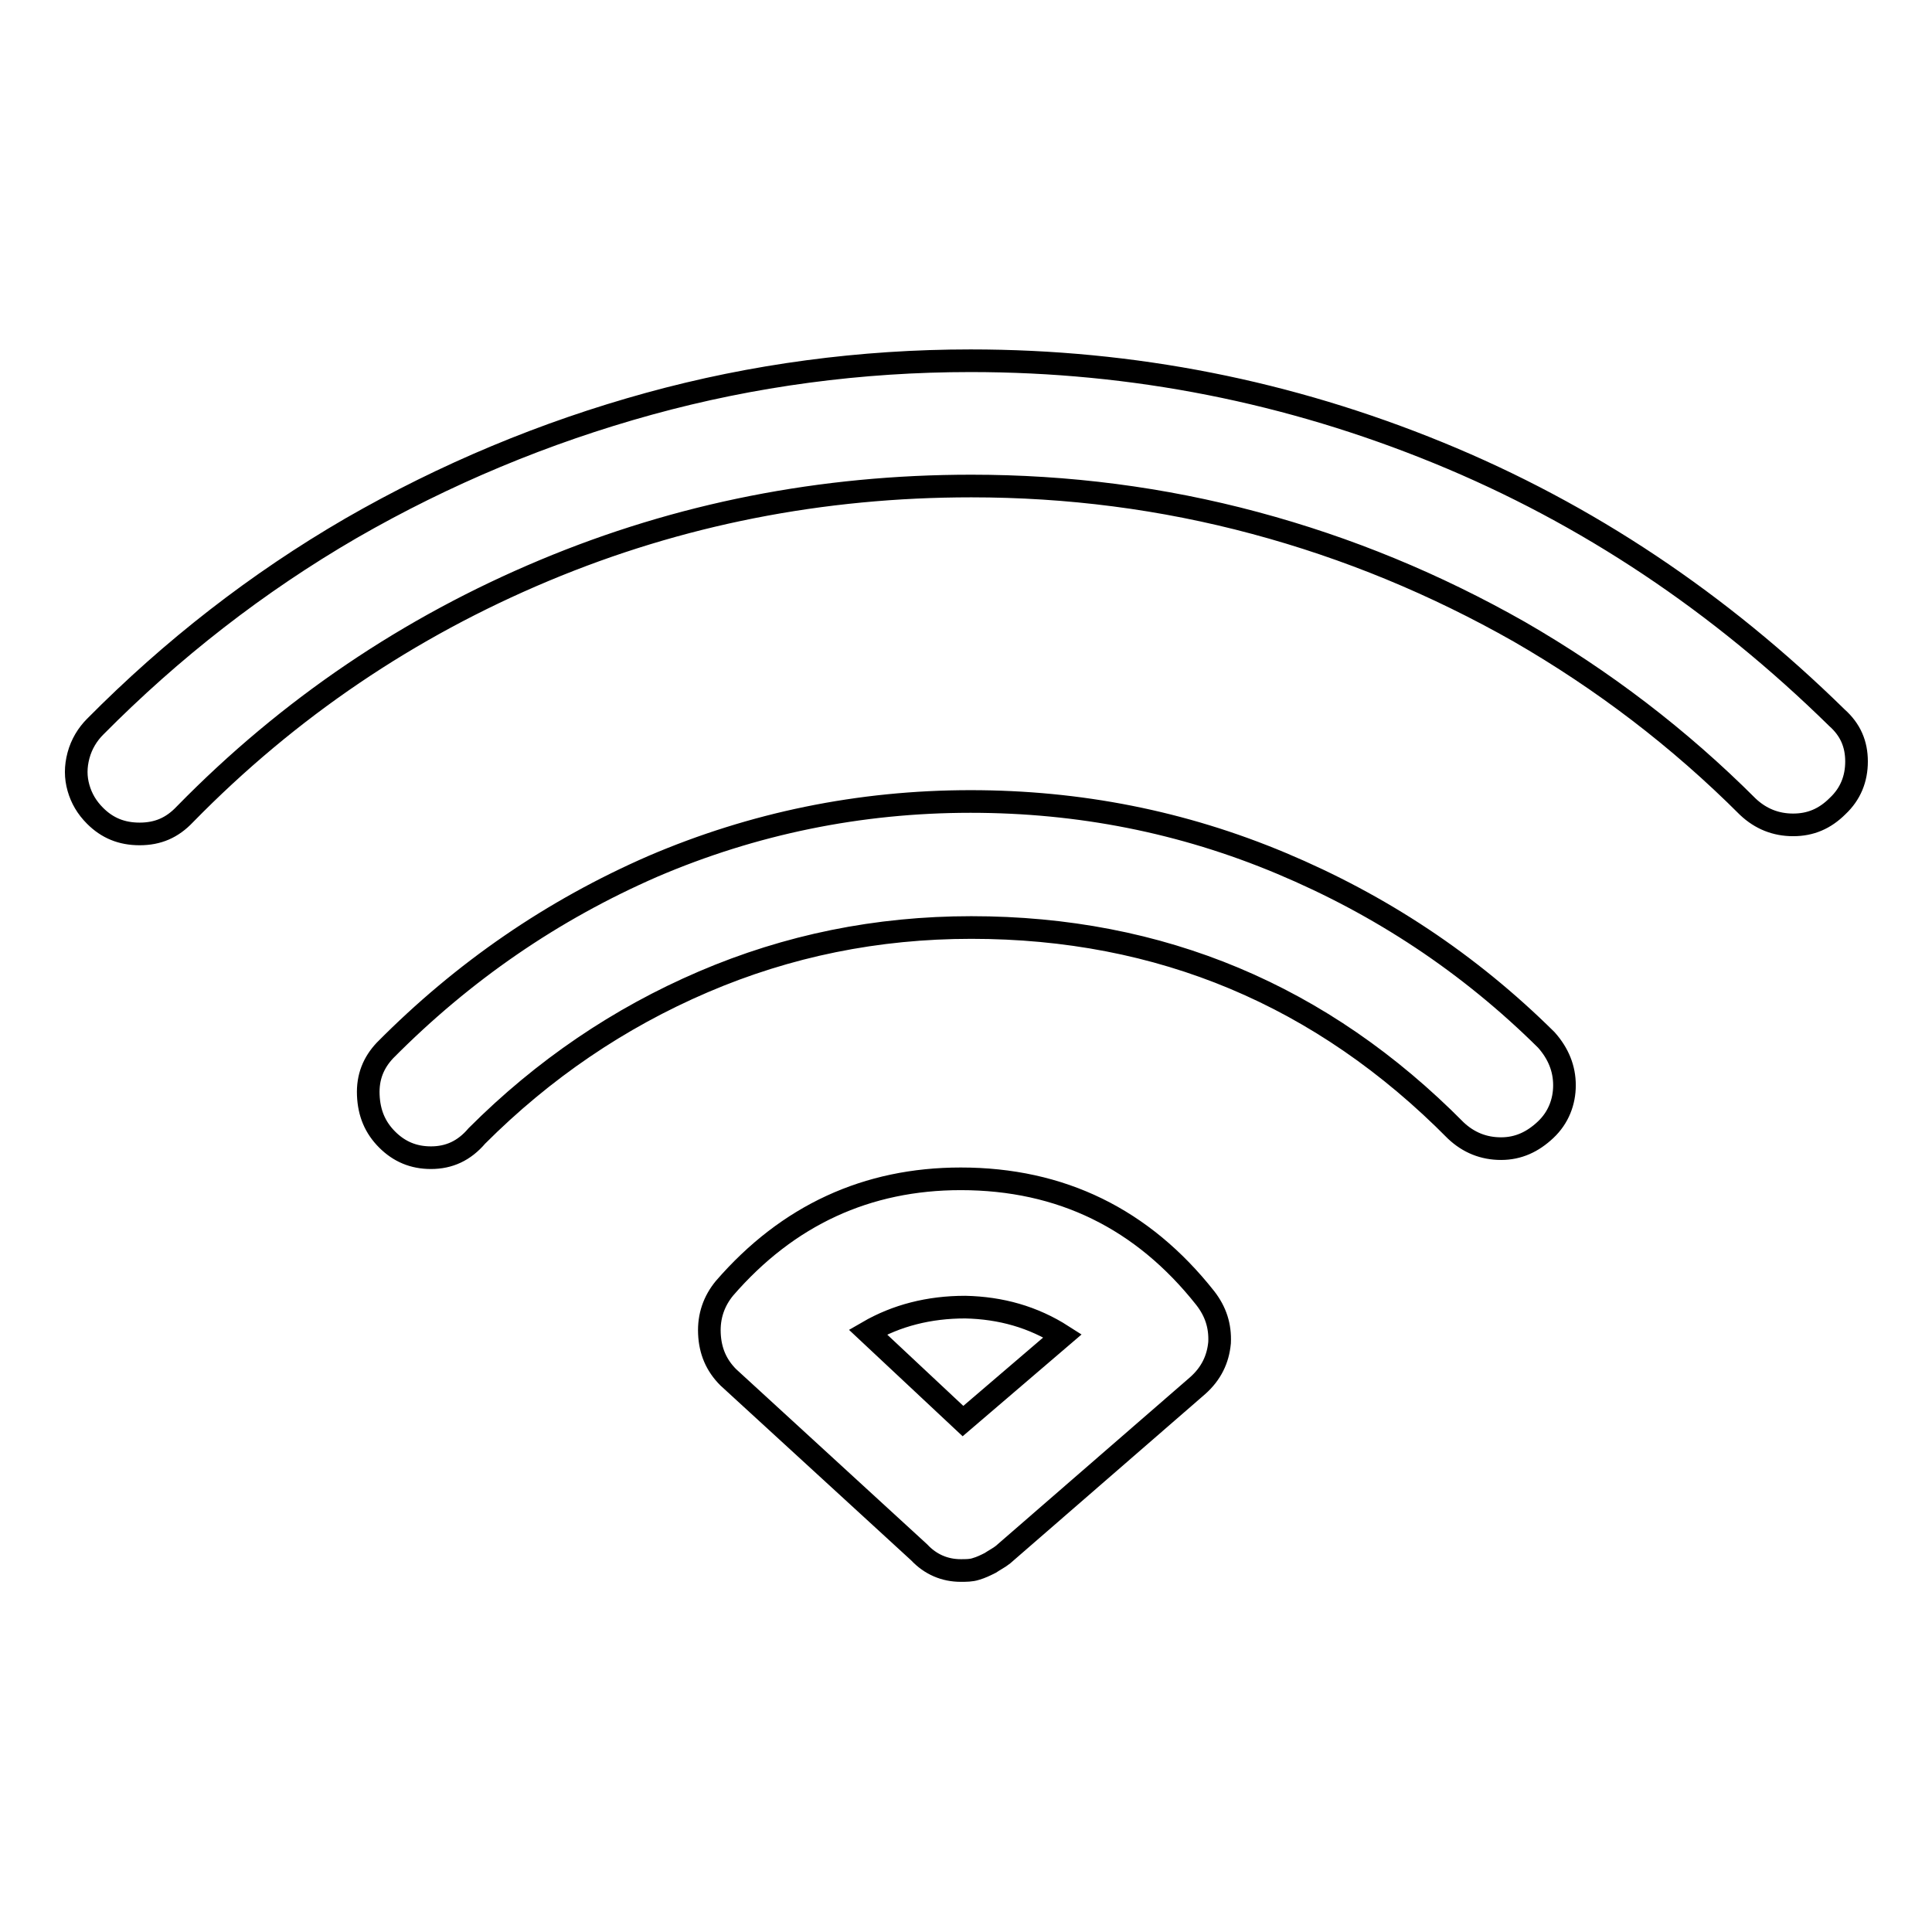 <?xml version="1.0" encoding="utf-8"?>
<!-- Svg Vector Icons : http://www.onlinewebfonts.com/icon -->
<!DOCTYPE svg PUBLIC "-//W3C//DTD SVG 1.1//EN" "http://www.w3.org/Graphics/SVG/1.1/DTD/svg11.dtd">
<svg version="1.1" xmlns="http://www.w3.org/2000/svg" xmlns:xlink="http://www.w3.org/1999/xlink" x="0px" y="0px" viewBox="0 0 256 256" enable-background="new 0 0 256 256" xml:space="preserve">
<g><g><path stroke-width="3" fill-opacity="0" stroke="#000000"  d="M57.1,153.4c-2.3,0-4.2-0.8-5.8-2.4c-1.6-1.6-2.4-3.5-2.5-5.9c-0.1-2.4,0.7-4.3,2.2-5.9c10.4-10.5,22.2-18.6,35.5-24.4c13.3-5.7,27.4-8.6,42.1-8.6c14.4,0,28.1,2.7,41.2,8.2s24.8,13.2,35.1,23.4c1.6,1.8,2.4,3.8,2.4,6s-0.8,4.3-2.5,5.9s-3.6,2.5-5.9,2.5c-2.3,0-4.3-0.8-6-2.4c-17.7-17.9-39.1-26.9-64.2-26.9c-12.5,0-24.3,2.4-35.5,7.2c-11.2,4.8-21.2,11.6-30,20.4C61.5,152.5,59.5,153.4,57.1,153.4L57.1,153.4z M18.5,110.5c-2.4,0-4.3-0.8-5.9-2.4c-1.1-1.1-1.8-2.3-2.2-3.7c-0.4-1.4-0.4-2.8,0-4.3c0.4-1.5,1.2-2.8,2.2-3.8C22.8,86,34.1,77.2,46.5,70C59,62.8,72.2,57.3,86,53.5c13.8-3.8,28.1-5.7,42.6-5.7c21.6,0,42.2,4.1,62,12.2s37.3,19.9,52.8,35.1c1.8,1.6,2.6,3.5,2.6,5.8c0,2.3-0.8,4.3-2.5,5.9c-1.7,1.7-3.6,2.5-5.9,2.5c-2.3,0-4.3-0.8-6-2.4c-9.1-9.1-19.2-16.8-30.3-23.2c-11.1-6.3-22.7-11.1-35-14.4c-12.3-3.3-24.8-4.9-37.6-4.9c-19.8,0-38.7,3.7-56.6,11.2c-17.9,7.5-33.8,18.2-47.6,32.3C22.8,109.7,20.9,110.5,18.5,110.5L18.5,110.5z M127.3,208.1c-2.1,0-4-0.8-5.5-2.4l-25.3-23.2c-1.6-1.6-2.4-3.5-2.5-5.8c-0.1-2.3,0.6-4.3,2-6c8.4-9.7,18.9-14.5,31.3-14.5c13.3,0,24.1,5.3,32.4,15.8c1.4,1.8,2,3.7,1.9,5.9c-0.2,2.2-1.1,4.1-2.9,5.7L132.9,206c-0.5,0.4-1.1,0.7-1.7,1.1c-0.6,0.3-1.2,0.6-1.9,0.8C128.7,208.1,128,208.1,127.3,208.1L127.3,208.1z M115,176.5l12.6,11.8l13.2-11.3c-3.9-2.5-8.2-3.7-12.9-3.8C123.1,173.2,118.8,174.3,115,176.5L115,176.5z"/></g></g>
</svg>